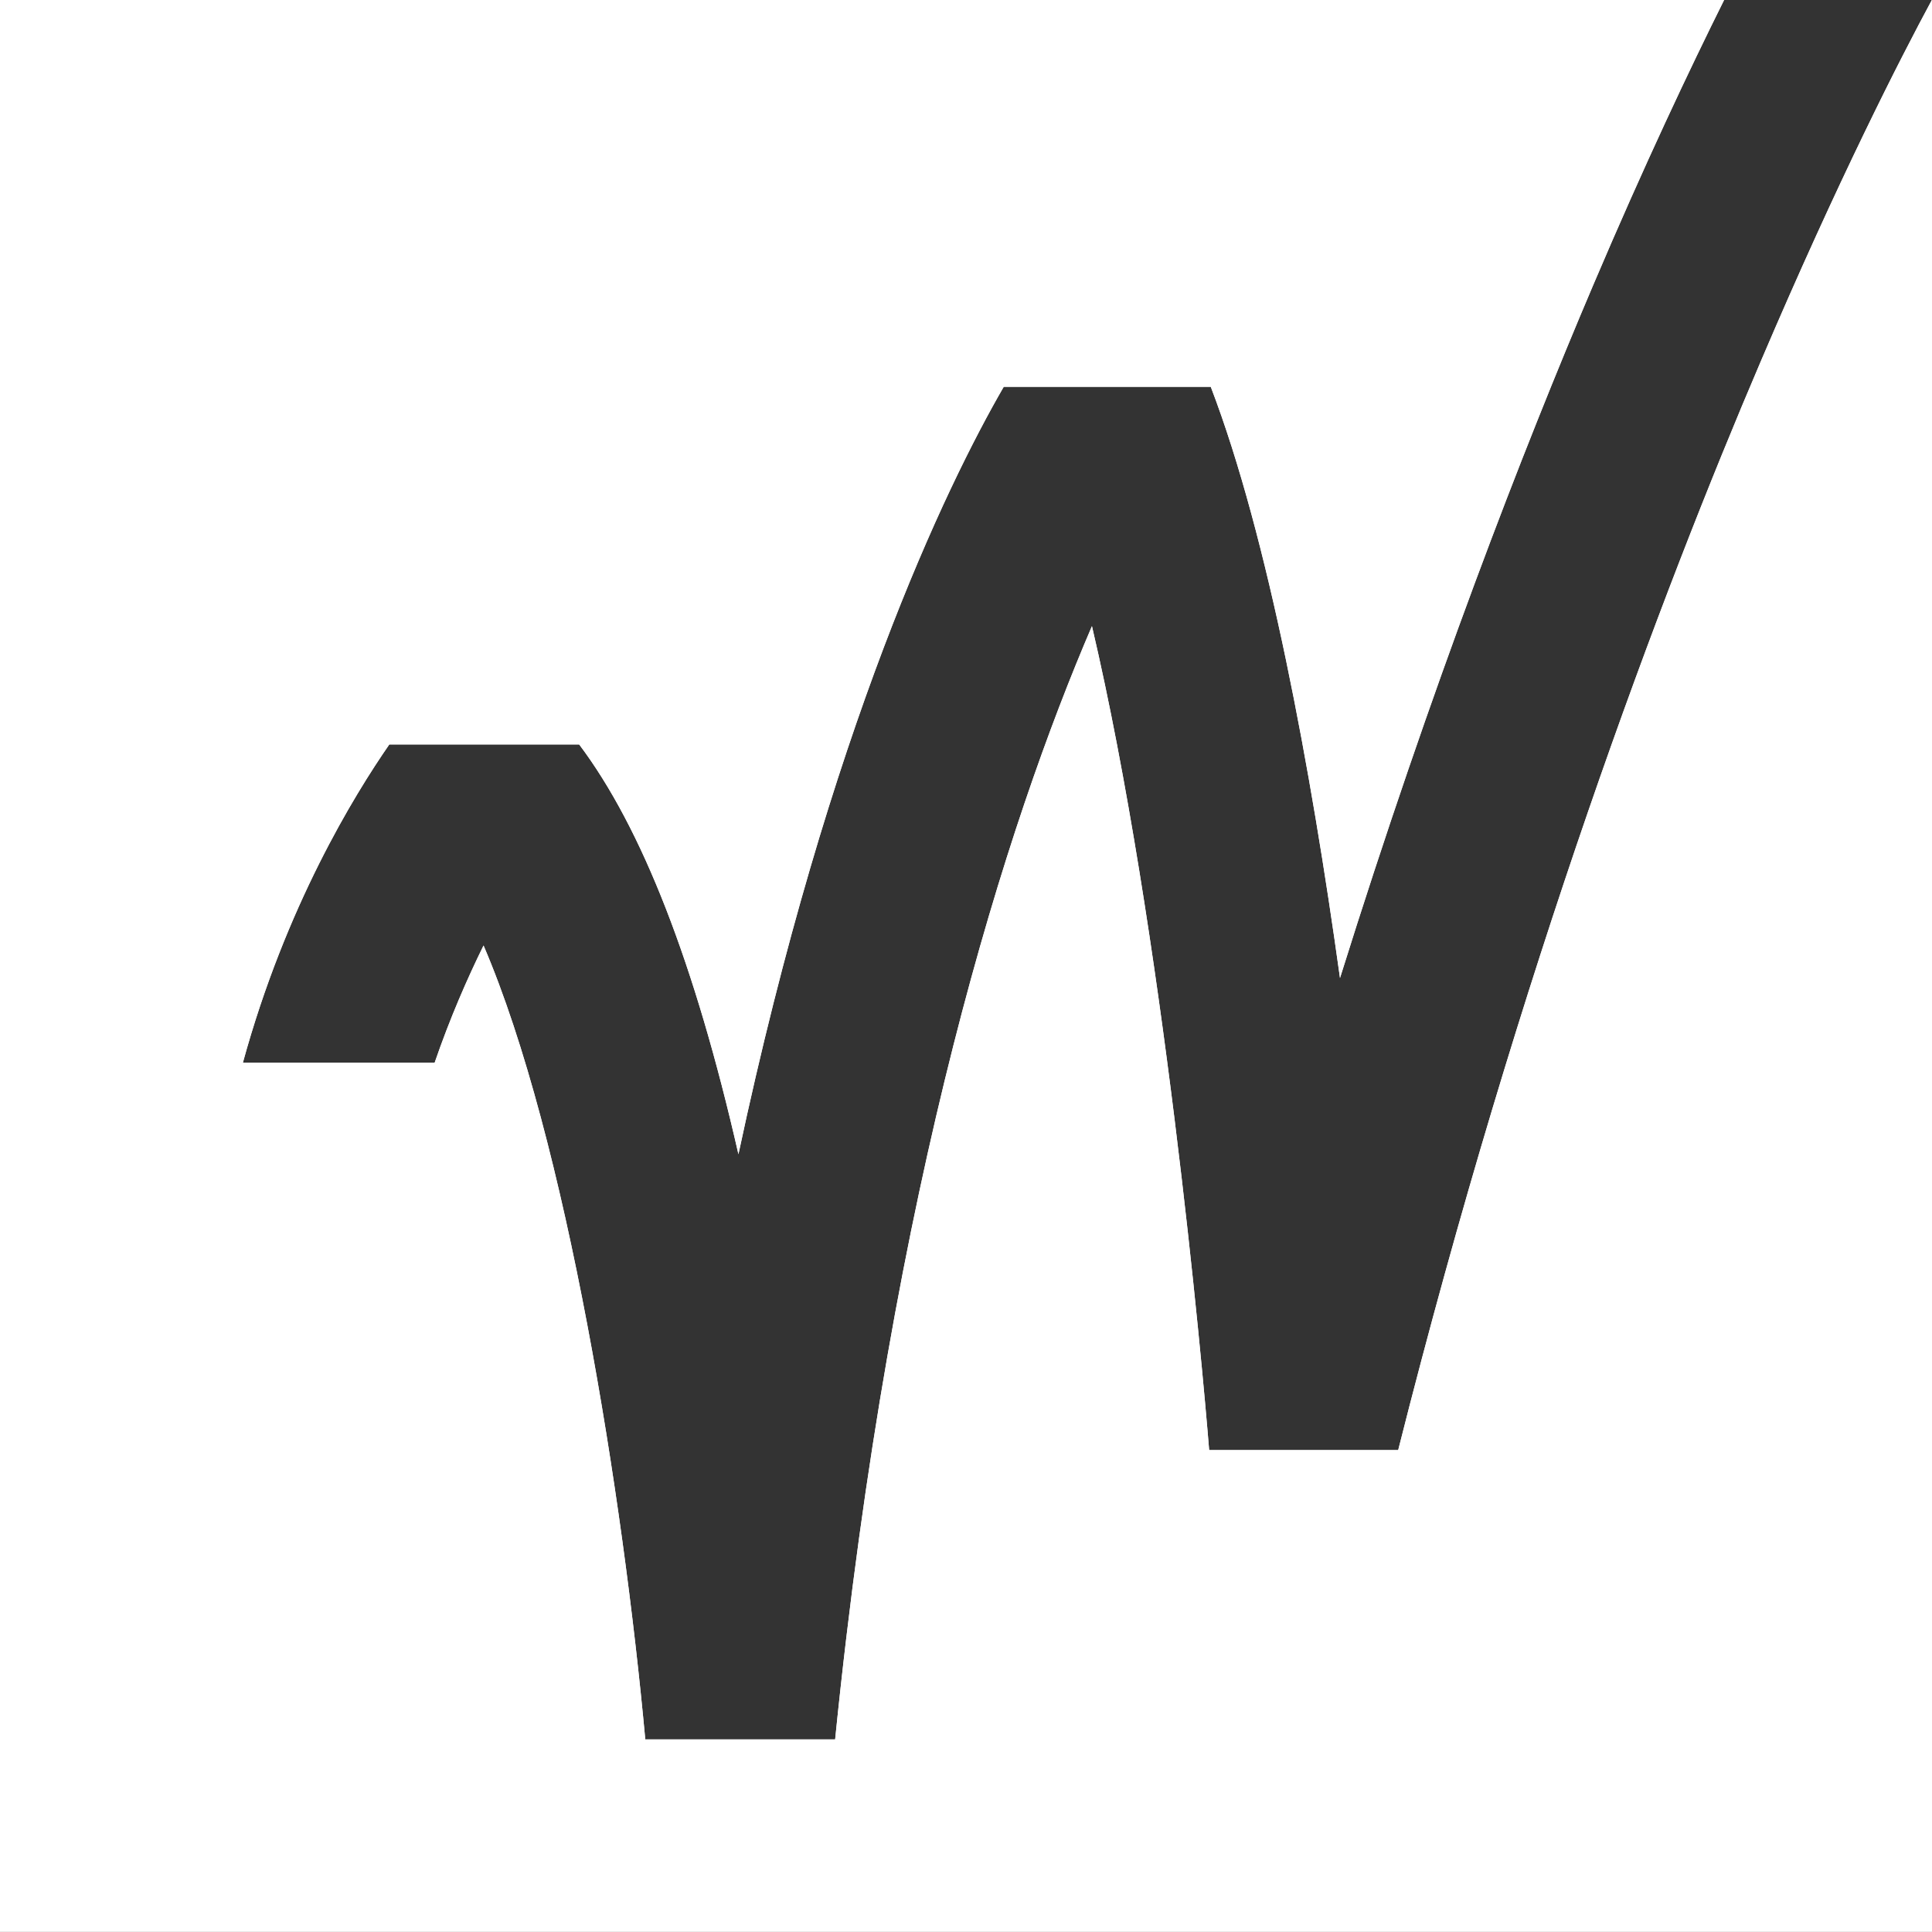 <?xml version="1.0" encoding="UTF-8"?>
<svg id="Layer_1" data-name="Layer 1" xmlns="http://www.w3.org/2000/svg" xmlns:xlink="http://www.w3.org/1999/xlink" viewBox="0 0 70.72 70.72">
  <rect x="0" y="0" width="70.72" height="70.72" fill="#333333" stroke="none"/>
  <defs>
    <style>
      .cls-1 {
        clip-rule: evenodd;
      }

      .cls-1, .cls-2, .cls-3 {
        fill: #fff;
      }

      .cls-2 {
        fill-rule: evenodd;
      }

      .cls-4 {
        clip-path: url(#clippath);
      }
    </style>
    <clipPath id="clippath">
      <path class="cls-1" d="M63.11,0c-1.25,2.51-2.91,6.01-4.79,10.43-2.57,6.04-5.92,14.66-9.27,25.37-1.06-7.64-2.63-16.16-4.73-21.64h-7.58c-2.1,3.63-6.39,12.5-9.71,28.09-1.6-7.02-3.54-11.96-5.83-15h-6.95c-1.28,1.85-3.79,5.92-5.36,11.65h7.02c.56-1.63,1.19-3.07,1.79-4.29,3.04,7.08,5.11,20.23,5.92,29.06h6.95c2.07-20.51,6.33-33.61,9.4-40.75,2.6,11.09,4.04,27.03,4.29,30.16h6.92c4.45-17.63,9.65-31.38,13.28-39.87,2.82-6.61,5.11-11.09,6.26-13.22v70.72H0V0h63.11Z"/>
    </clipPath>
  </defs>
  <path class="cls-2" d="M63.11,0c-1.25,2.51-2.91,6.01-4.79,10.43-2.57,6.04-5.92,14.66-9.27,25.37-1.06-7.64-2.63-16.16-4.73-21.64h-7.58c-2.1,3.63-6.39,12.5-9.71,28.09-1.6-7.02-3.54-11.96-5.83-15h-6.95c-1.28,1.85-3.79,5.92-5.36,11.65h7.02c.56-1.63,1.19-3.07,1.79-4.29,3.04,7.08,5.11,20.23,5.92,29.06h6.95c2.07-20.51,6.33-33.61,9.4-40.75,2.6,11.09,4.04,27.03,4.29,30.16h6.92c4.45-17.63,9.65-31.38,13.28-39.87,2.82-6.61,5.11-11.09,6.26-13.22v70.72H0V0h63.11Z"/>
  <g class="cls-4">
    <rect class="cls-3" width="70.72" height="70.72"/>
  </g>
</svg>